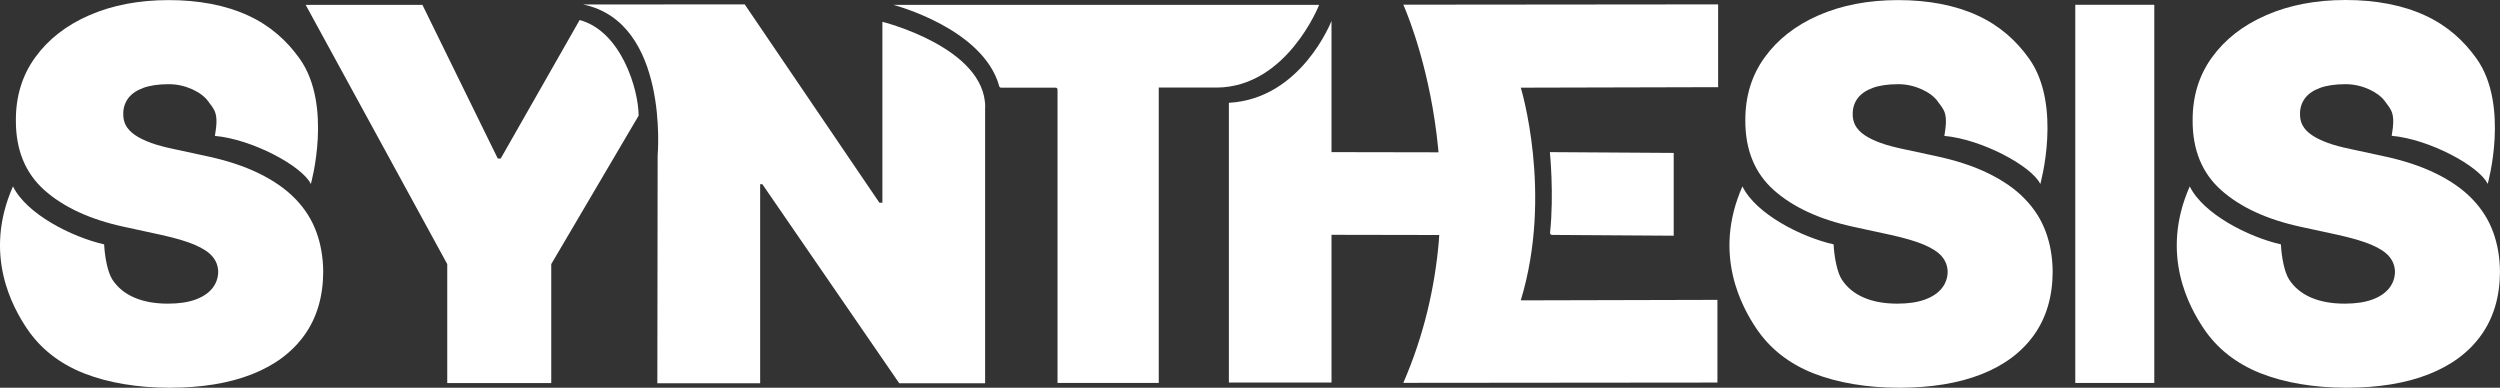 <svg width="15565" height="2414" viewBox="0 0 15565 2414" fill="none" xmlns="http://www.w3.org/2000/svg">
<rect x="0" y="0" width="15565" height="2414" fill="#333333" stroke="none"/>
<path d="M1903.14 30.392H2630.08L3098.99 986.812H3117.6L3608.84 124.669C3868.11 194.757 3976.03 558.222 3976.03 720.106C3975.41 721.346 3432.07 1644.27 3432.07 1644.27V2384.85H2784.52V1644.27L1903.14 30.392Z" fill="white"/>
<path d="M1338.09 845.396C1363.53 701.499 1334.99 684.752 1295.3 629.55C1255.6 574.348 1155.12 524.108 1052.16 524.108C986.412 524.108 932.45 532.172 890.893 547.678C849.336 563.184 818.323 584.892 798.475 611.563C778.627 638.234 768.083 669.246 767.462 703.36C766.222 731.891 771.184 757.321 782.969 779.65C794.753 801.979 813.981 822.447 840.032 840.434C866.083 858.421 899.576 874.548 939.893 889.434C980.209 904.32 1028.59 916.724 1084.41 928.509L1277.31 970.066C1407.56 997.357 1519.21 1033.95 1611.63 1079.23C1704.04 1124.51 1780.33 1177.23 1839.26 1238.63C1898.18 1299.42 1941.6 1367.64 1969.51 1443.93C1997.42 1519.6 2011.69 1602.72 2012.31 1692.03C2011.69 1847.09 1972.61 1977.97 1896.32 2085.27C1820.03 2192.57 1710.25 2274.44 1568.21 2330.27C1426.17 2386.09 1255.6 2414 1055.88 2414C856.158 2414 673.184 2383.61 520.602 2323.44C368.64 2262.66 250.792 2169.62 166.438 2043.71C82.703 1917.8 -108.334 1587.83 80.843 1160.48C163.957 1331.05 443.69 1474.95 648.374 1521.47C652.095 1593.41 668.222 1692.03 699.855 1741.03C732.108 1790.03 777.386 1827.25 836.31 1852.68C895.234 1878.11 964.703 1890.51 1045.96 1890.51C1114.18 1890.51 1171.25 1881.83 1217.15 1865.08C1263.04 1848.33 1297.78 1824.77 1321.97 1794.99C1345.54 1765.22 1357.94 1731.11 1358.56 1692.65C1357.94 1656.68 1346.16 1625.05 1323.21 1597.76C1300.88 1570.46 1263.66 1546.27 1212.18 1523.95C1160.7 1502.24 1091.23 1481.77 1004.4 1462.54L769.943 1411.68C561.538 1366.4 397.172 1290.73 277.463 1184.67C157.754 1078.61 98.21 933.471 98.83 749.878C98.21 600.399 137.906 469.527 219.159 357.262C300.412 244.997 412.058 157.543 555.956 94.898C699.855 32.253 864.842 0.62 1050.92 0.62C1236.99 0.62 1405.08 32.253 1544.02 96.138C1682.96 160.024 1785.3 252.44 1865.31 364.705C2073.09 655.601 1935.4 1145.6 1935.4 1145.6C1882.06 1033.95 1570.07 866.485 1336.85 846.016L1338.09 845.396Z" fill="white"/>
<path d="M13412.6 29.771V2384.23H12920.7V29.771H13412.6Z" fill="white"/>
<path d="M6221.34 536.514C6120.86 174.91 5562.02 30.393 5562.02 30.393H8212.97C8212.97 30.393 8012.01 543.337 7574.11 545.197H7214.37V2384.23H6584.19V558.222C6584.19 551.4 6579.23 545.818 6572.41 545.818C6515.96 545.818 6280.89 545.818 6232.51 545.818C6226.93 545.818 6222.58 542.096 6221.34 537.134V536.514Z" fill="white"/>
<path d="M9320.13 1463.78L8289.89 1461.92V2381.75H7651.03V640.095C8102.57 615.905 8289.89 130.252 8289.89 130.252V947.117L9320.13 948.978" fill="white"/>
<path d="M10420.5 1466.88V952.079L9649.48 947.117C9649.48 947.117 9676.15 1206.38 9650.72 1448.9C9650.1 1456.34 9655.06 1462.54 9662.51 1462.54C9763.61 1463.16 10420.5 1467.5 10420.5 1467.5V1466.88Z" fill="white"/>
<path d="M9468.37 545.817L10697.1 542.716V27.291L8737.09 29.152C8737.09 29.152 9259.96 1179.09 8737.09 2383.61L10692.7 2381.75V1866.94L9468.37 1870.04C9670.57 1204.52 9468.37 545.817 9468.37 545.817Z" fill="white"/>
<path d="M6133.27 666.765V2386.09H5598.61L4746.38 1146.84H4732.74V2386.09H4092.64L4094.5 967.585C4094.5 967.585 4167.69 138.935 3630.55 27.911L4636.6 27.291L5475.18 1262.2H5493.79V135.834C5493.79 135.834 6133.89 295.238 6133.89 667.386L6133.27 666.765Z" fill="white"/>
<path d="M12105.7 845.396C12131.1 701.499 12102.6 684.752 12062.9 629.55C12023.2 574.348 11922.7 524.108 11819.7 524.108C11754 524.108 11700 532.172 11658.5 547.678C11616.9 563.184 11585.9 584.892 11566.1 611.563C11546.2 638.234 11535.7 669.246 11535 703.36C11533.8 731.891 11538.8 757.321 11550.6 779.65C11562.3 801.979 11581.6 822.447 11607.6 840.434C11633.7 858.421 11667.2 874.548 11707.5 889.434C11747.8 904.32 11796.2 916.724 11852 928.509L12044.9 970.066C12175.1 997.357 12286.8 1033.95 12379.2 1079.23C12471.6 1124.51 12547.9 1177.23 12606.8 1238.63C12665.8 1299.42 12709.2 1367.64 12737.1 1443.93C12765 1519.6 12779.3 1602.72 12779.9 1692.03C12779.3 1847.09 12740.2 1977.97 12663.9 2085.27C12587.6 2192.57 12477.8 2274.44 12335.8 2330.27C12193.8 2386.09 12023.2 2414 11823.5 2414C11623.7 2414 11440.8 2383.61 11288.2 2323.44C11136.2 2262.66 11018.4 2169.62 10934 2043.71C10850.3 1917.8 10659.3 1587.83 10848.4 1160.48C10931.5 1331.05 11211.3 1474.95 11416 1521.47C11419.7 1593.41 11435.8 1692.03 11467.4 1741.03C11499.7 1790.03 11545 1827.25 11603.9 1852.68C11662.8 1878.11 11732.3 1890.51 11813.5 1890.51C11881.8 1890.51 11938.8 1881.83 11984.7 1865.08C12030.6 1848.33 12065.4 1824.77 12089.6 1794.99C12113.1 1765.22 12125.5 1731.11 12126.1 1692.65C12125.5 1656.68 12113.7 1625.05 12090.8 1597.76C12068.5 1570.46 12031.3 1546.27 11979.8 1523.95C11928.3 1502.24 11858.8 1481.77 11772 1462.54L11537.5 1411.68C11329.1 1366.4 11164.8 1290.73 11045 1184.67C10925.3 1078.61 10865.8 933.471 10866.4 749.878C10865.8 600.399 10905.5 469.527 10986.7 357.262C11068 244.997 11179.6 157.543 11323.5 94.898C11467.4 32.253 11632.4 0.62 11818.5 0.62C12004.6 0.62 12172.7 32.253 12311.6 96.138C12450.5 160.024 12552.9 252.44 12632.9 364.705C12840.7 655.601 12703 1145.6 12703 1145.6C12649.6 1033.95 12337.7 866.485 12104.4 846.016L12105.7 845.396Z" fill="white"/>
<path d="M14890.6 845.396C14916 701.499 14887.5 684.752 14847.8 629.55C14808.1 574.348 14707.6 524.108 14604.7 524.108C14538.9 524.108 14485 532.172 14443.4 547.678C14401.9 563.184 14370.8 584.893 14351 611.563C14331.1 638.234 14320.6 669.246 14320 703.36C14318.7 731.891 14323.7 757.321 14335.5 779.65C14347.3 801.979 14366.5 822.447 14392.6 840.434C14418.6 858.421 14452.1 874.548 14492.4 889.434C14532.7 904.32 14581.1 916.725 14636.9 928.509L14829.8 970.066C14960.1 997.357 15071.7 1033.95 15164.1 1079.23C15256.6 1124.51 15332.9 1177.23 15391.8 1238.63C15450.7 1299.42 15494.1 1367.64 15522 1443.93C15549.9 1519.6 15564.2 1602.72 15564.8 1692.03C15564.2 1847.09 15525.1 1977.97 15448.8 2085.27C15372.6 2192.57 15262.8 2274.44 15120.7 2330.27C14978.7 2386.09 14808.1 2414 14608.4 2414C14408.7 2414 14225.7 2383.61 14073.1 2323.44C13921.2 2262.66 13803.3 2169.62 13719 2043.71C13635.2 1917.8 13444.2 1587.83 13633.4 1160.48C13716.5 1331.05 13996.2 1474.95 14200.9 1521.47C14204.6 1593.41 14220.7 1692.03 14252.4 1741.03C14284.6 1790.03 14329.9 1827.25 14388.8 1852.68C14447.8 1878.11 14517.2 1890.51 14598.5 1890.51C14666.7 1890.51 14723.8 1881.83 14769.7 1865.08C14815.6 1848.34 14850.3 1824.77 14874.5 1794.99C14898.1 1765.22 14910.5 1731.11 14911.1 1692.65C14910.5 1656.68 14898.7 1625.05 14875.7 1597.76C14853.4 1570.46 14816.2 1546.27 14764.7 1523.95C14713.2 1502.24 14643.8 1481.77 14556.9 1462.54L14322.5 1411.68C14114.1 1366.4 13949.7 1290.73 13830 1184.67C13710.3 1078.61 13650.7 933.471 13651.3 749.878C13650.7 600.399 13690.4 469.527 13771.7 357.262C13852.9 244.997 13964.6 157.543 14108.5 94.898C14253 31.633 14418 0 14604.1 0C14790.1 0 14958.2 31.633 15097.2 95.518C15236.1 159.403 15338.4 251.82 15418.5 364.085C15626.2 654.981 15488.5 1144.98 15488.5 1144.98C15435.2 1033.33 15123.2 865.864 14890 845.396H14890.6Z" fill="white"/>
</svg>
